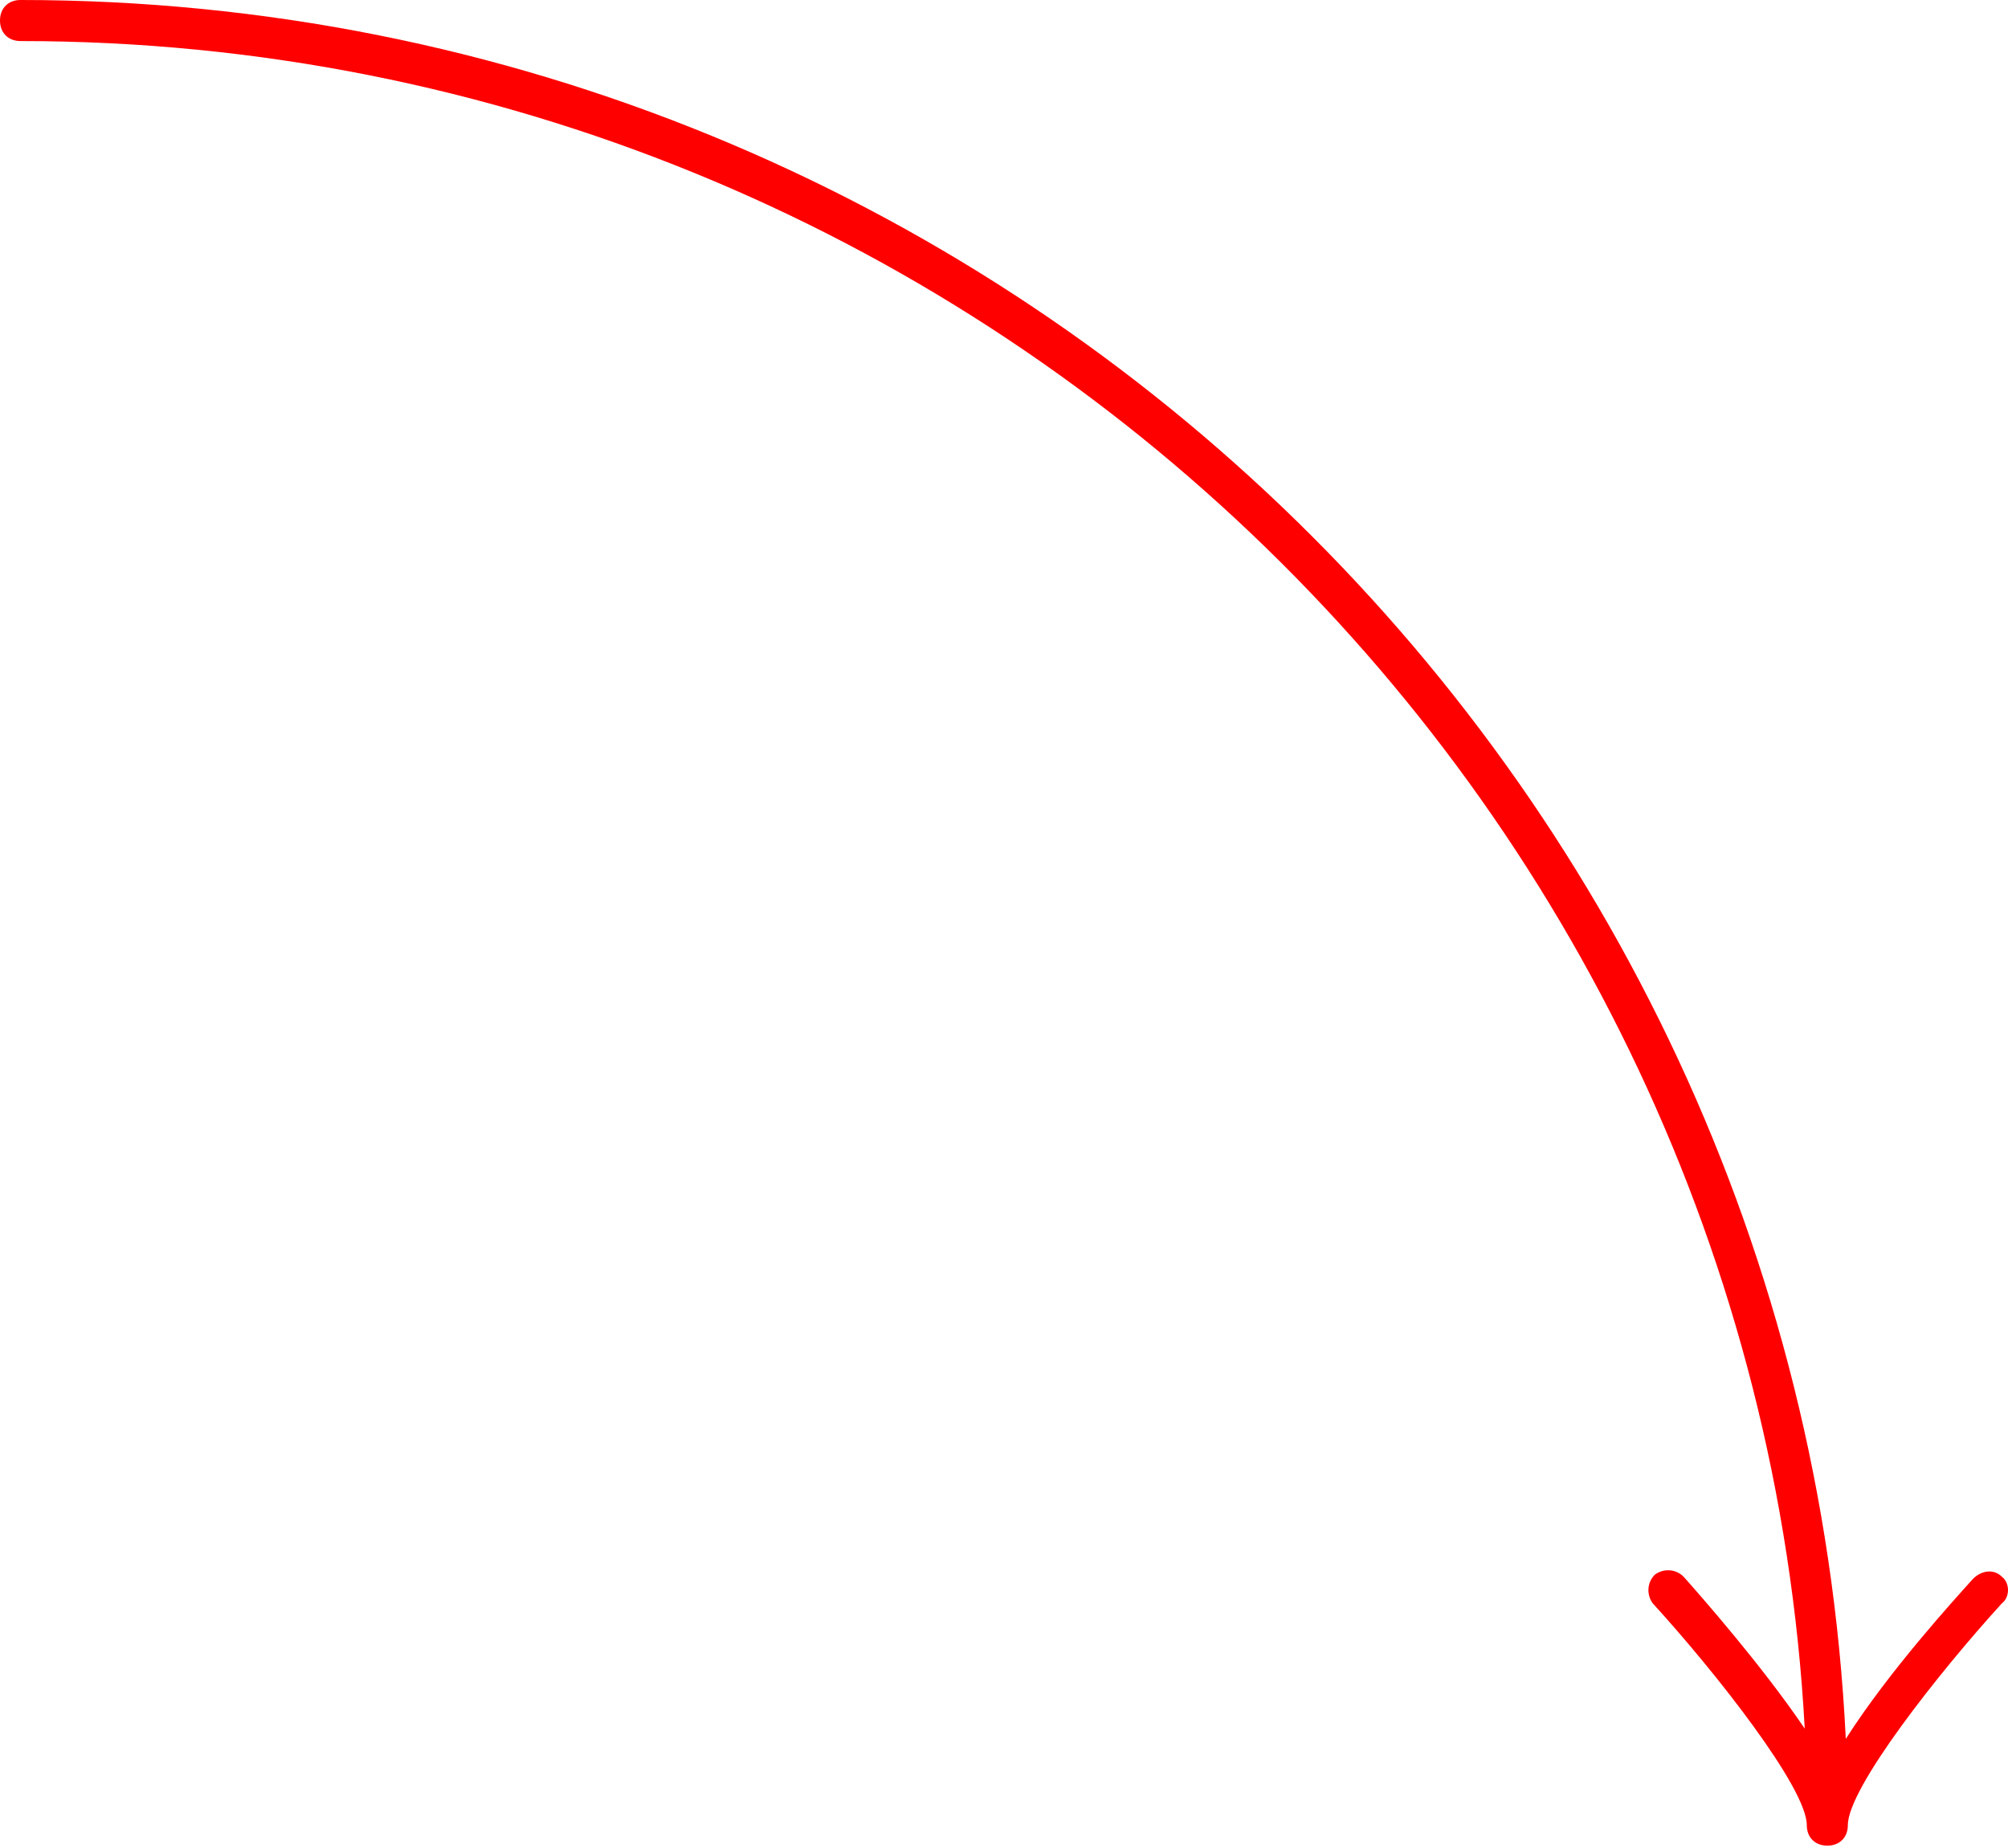 <svg xmlns="http://www.w3.org/2000/svg" width="97.8" height="90"><g class="nc-icon-wrapper" fill="red"><path class="st0" d="M97.5 76.8c-.4-.4-1-.3-1.4.1-.9 1-4.1 4.5-6.2 7.8C87.6 37.6 48.6 0 1 0 .4 0 0 .4 0 1s.4 1 1 1c46.4 0 84.4 36.5 86.9 82.2-2.1-3.1-5.1-6.5-5.9-7.4-.4-.4-1-.4-1.4-.1-.4.4-.4 1-.1 1.4 3.1 3.4 7.5 9 7.5 10.8 0 .6.4 1 1 1s1-.4 1-1c0-1.8 4.4-7.4 7.5-10.8.4-.3.4-1 0-1.3z"/></g></svg>